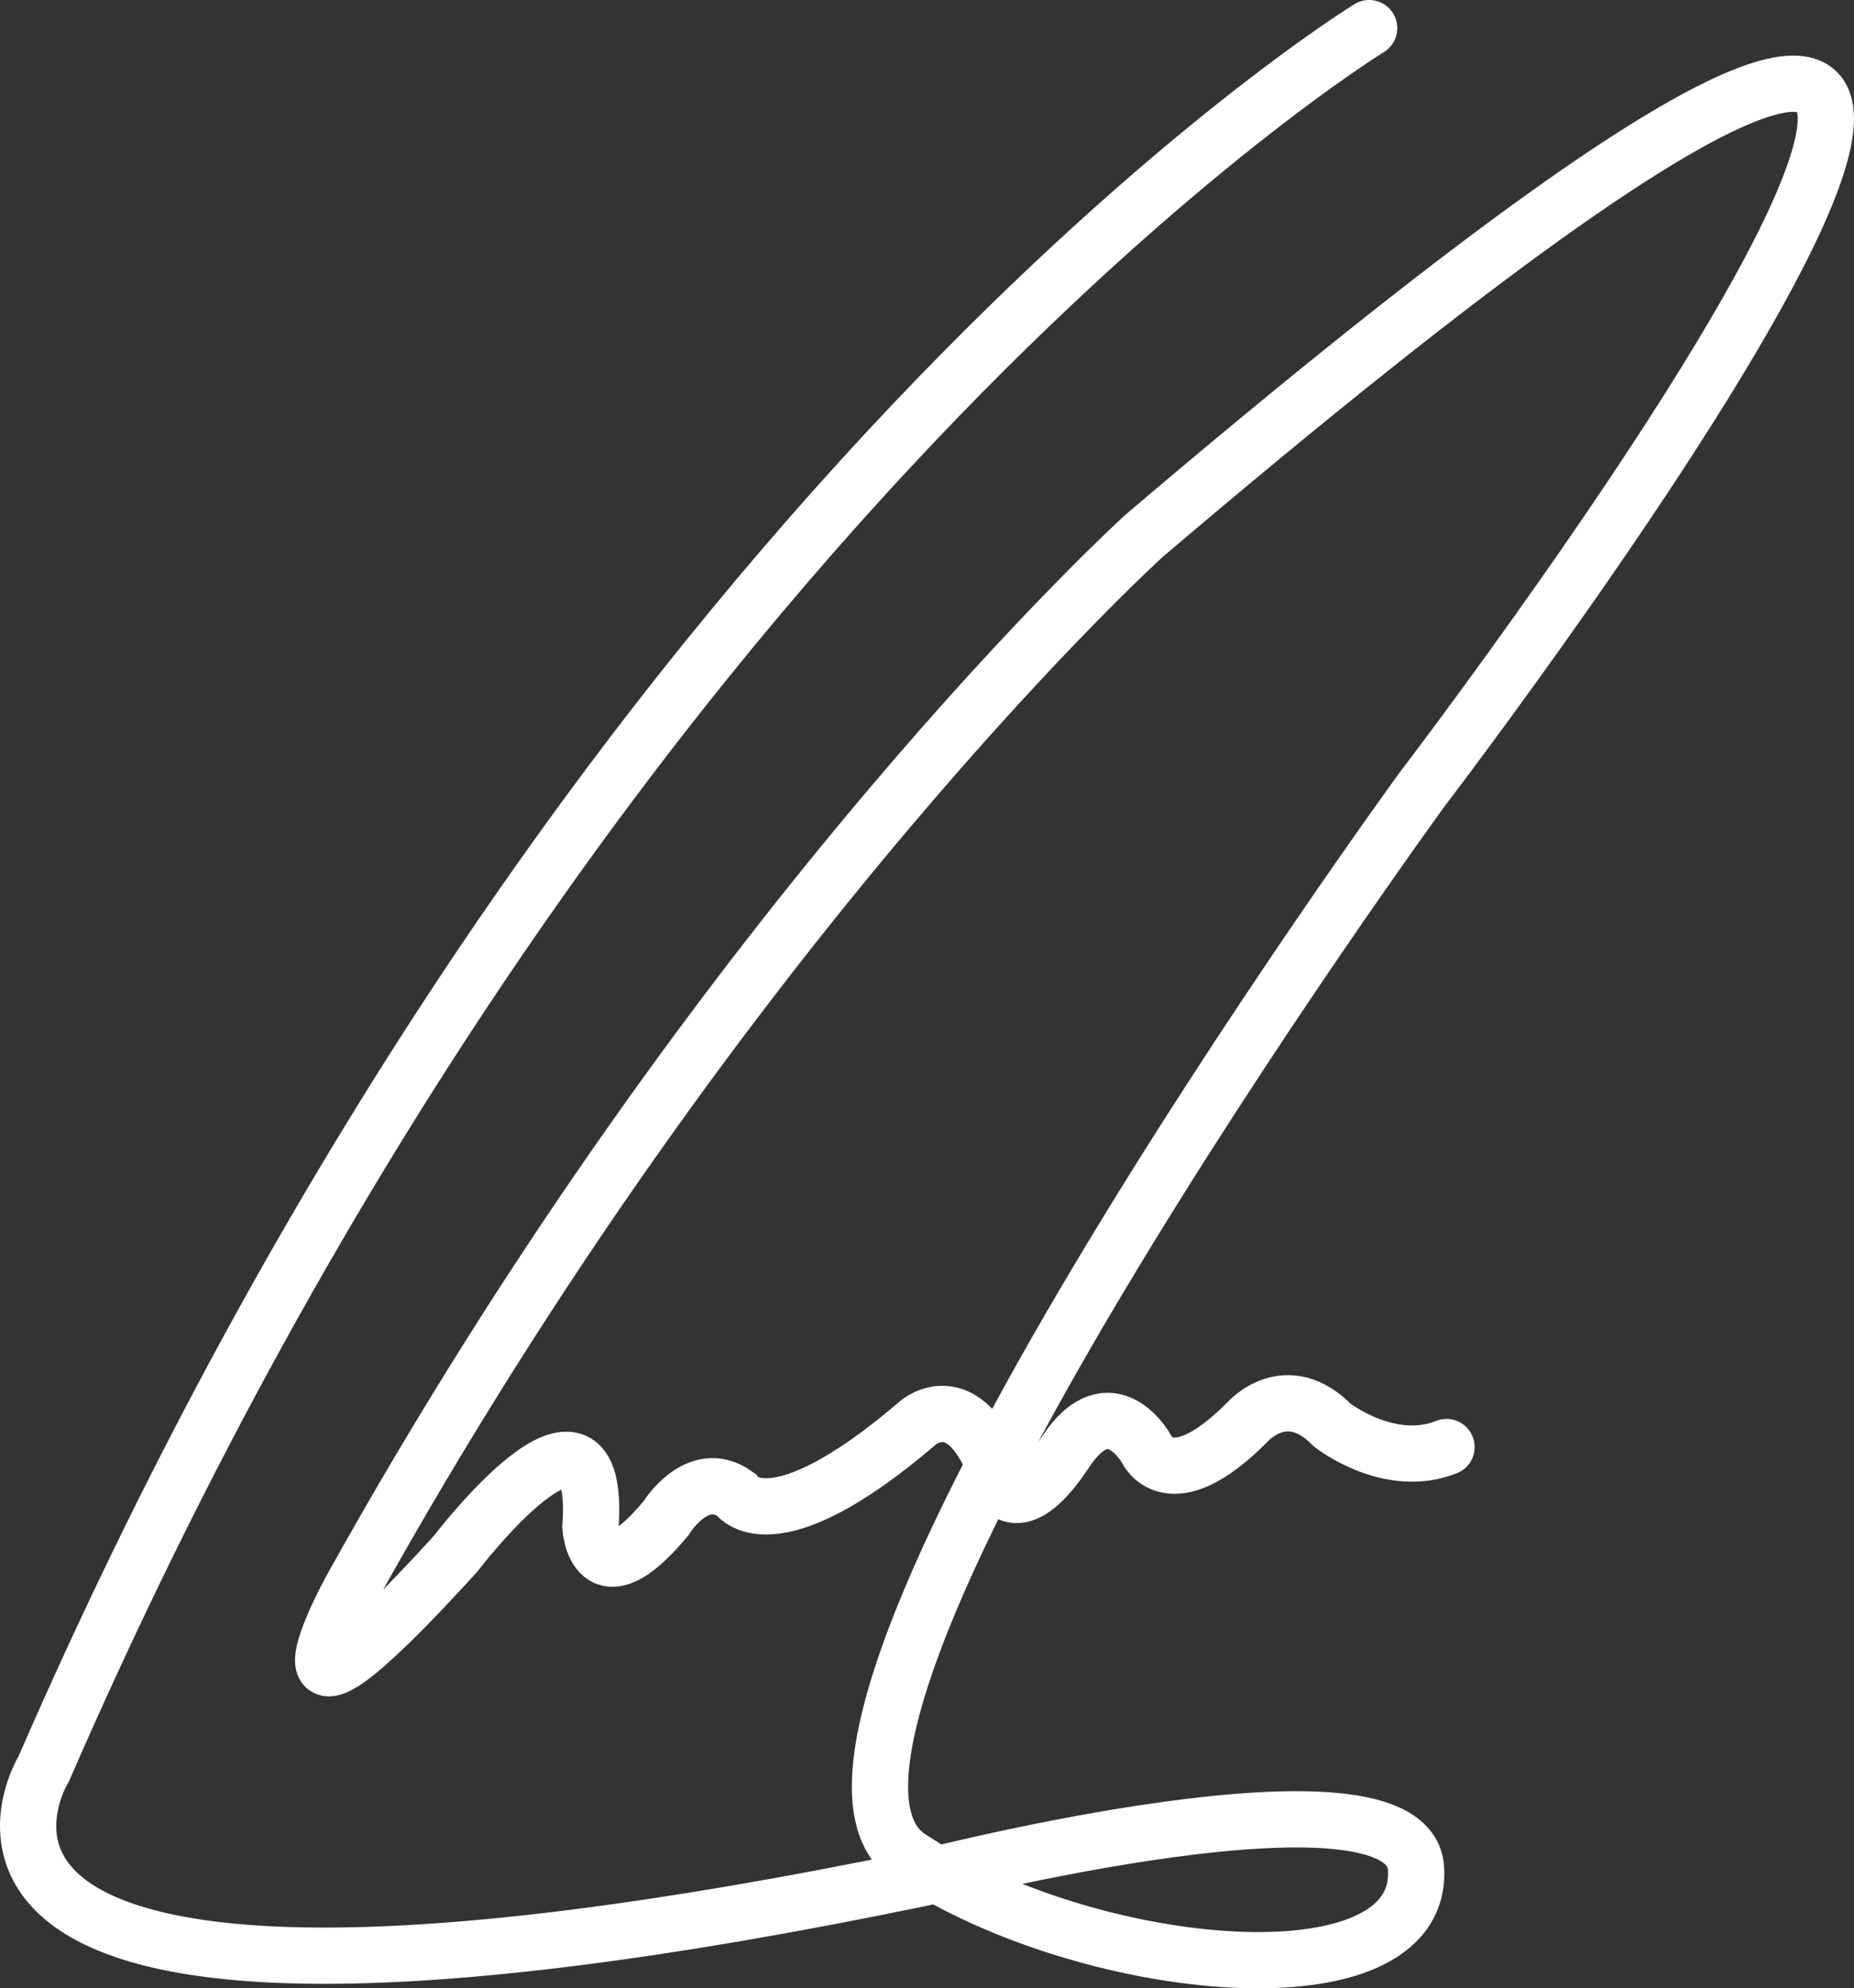 <?xml version="1.0" encoding="UTF-8"?><svg id="a" xmlns="http://www.w3.org/2000/svg" viewBox="0 0 395.47 424.17"><rect x="0" y="0" width="395.47" height="424.17" fill="#333333" stroke="none"/><defs><style>.b{fill:none;stroke:#fff;stroke-linecap:round;stroke-miterlimit:10;stroke-width:12px;}</style></defs><path class="b" d="M292.05,6S126.75,107.3,9.35,377.3c0,0-44.1,71.3,187.6,23.3,0,0,103.6-26.7,105.1-2,1.8,29.6-69.7,23-108-2.3s109.3-227.9,109.3-227.9c0,0,228.7-299.1-59.3-54.1,0,0-89.3,81-169.3,225,0,0-23,42.1,22.4-7.8,0,0,31.3-41.1,28.8-5.7,0,0,1,16.3,16.1-1.9,0,0,6.7-11,14.9-5.1,0,0,7.3,11.8,38.9-15.3,0,0,10.7-9.3,17.8,13.6,0,0,4,7.3,13.6-7.3s17.3-.7,17.3-.7c0,0,4.9,11.1,21.6-5.8,0,0,8.2-9.3,18,.7,0,0,12.2,9.6,24.4,4.7"/></svg>